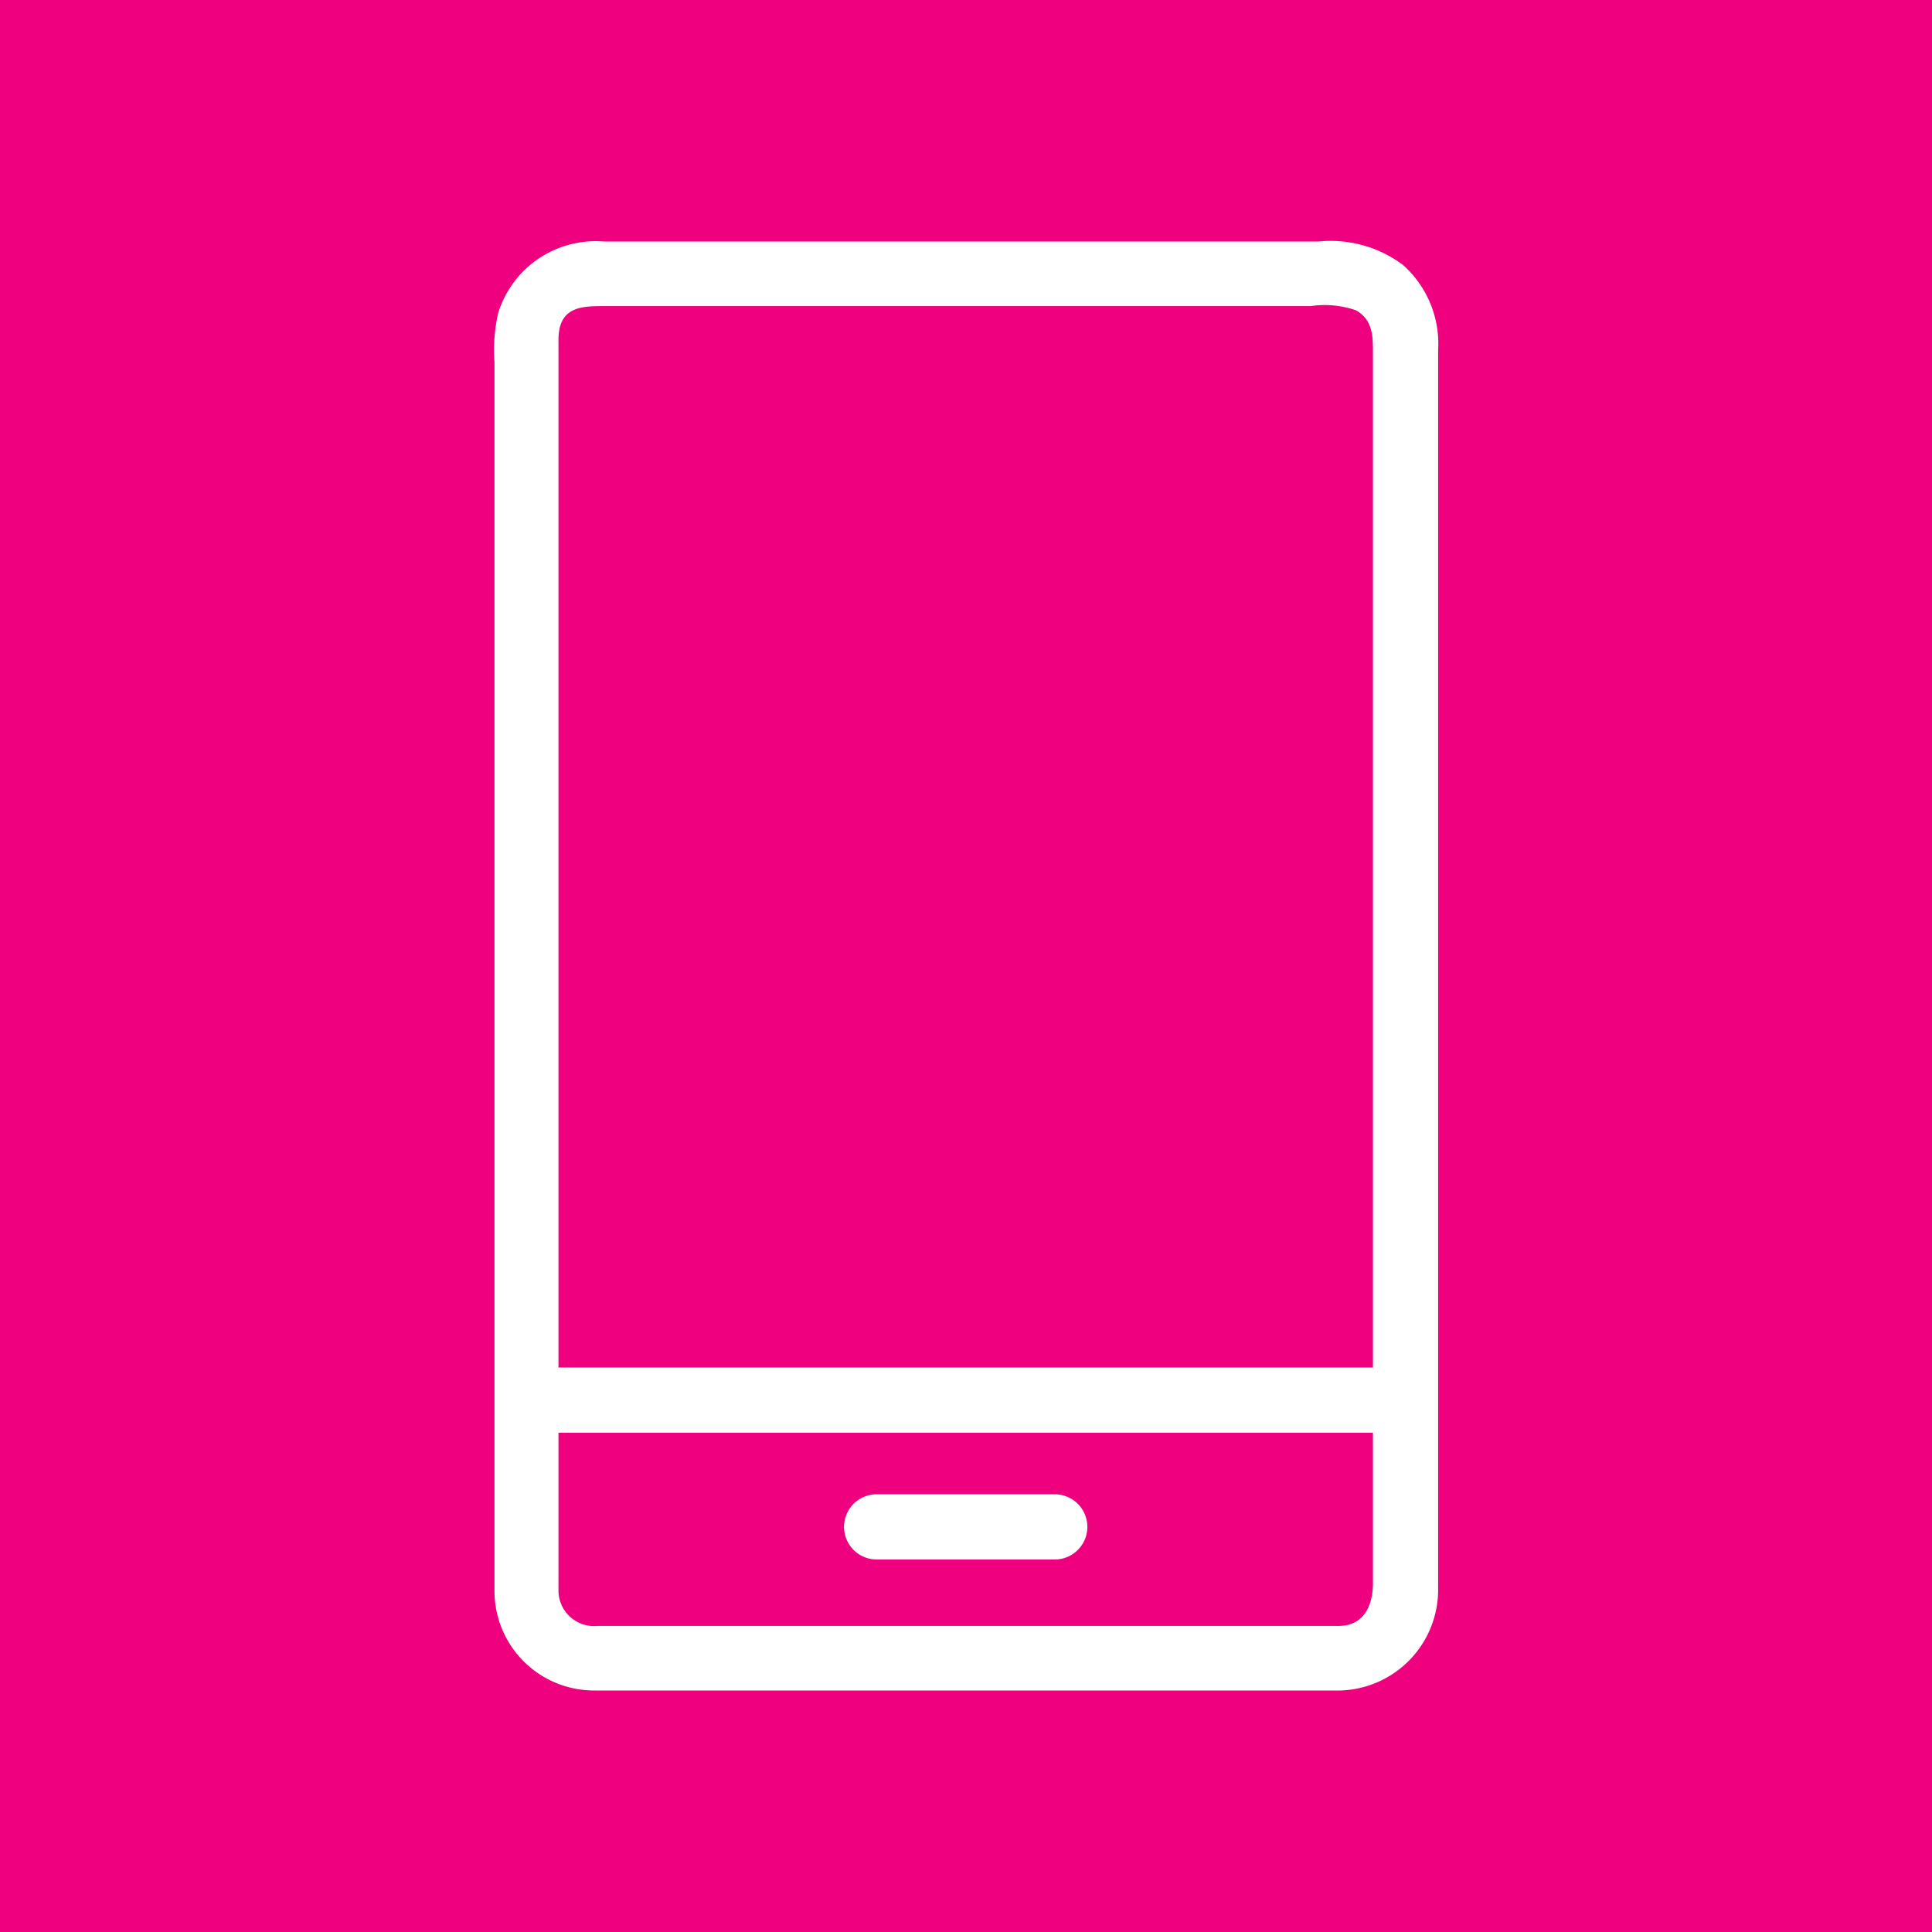 <svg id="Layer_1" data-name="Layer 1" xmlns="http://www.w3.org/2000/svg" viewBox="0 0 32 32"><defs><style>.cls-1{fill:#ef007e;}.cls-2{fill:#fff;}</style></defs><rect class="cls-1" width="32" height="32"/><path class="cls-2" d="M22.19,26.93H9.9a.59.59,0,0,1-.65-.58c0-.59,0-1.18,0-1.77V7.23c0-.53,0-1.07,0-1.6s.35-.56.72-.56H21.71a1.58,1.58,0,0,1,.75.07c.28.16.28.43.28.7V26.22c0,.36-.14.7-.55.71a.54.54,0,0,0,0,1.07,1.67,1.67,0,0,0,1.63-1.69V5.8a1.75,1.75,0,0,0-.58-1.41A2,2,0,0,0,21.84,4H10A1.69,1.69,0,0,0,8.25,5.19,2.79,2.79,0,0,0,8.19,6V25.84c0,.17,0,.35,0,.52A1.65,1.65,0,0,0,9.85,28c.94,0,1.88,0,2.82,0H22.2A.53.53,0,0,0,22.19,26.93Z"/><path class="cls-2" d="M8.78,23.73H23.21a.54.54,0,0,0,0-1.08H8.78a.54.54,0,0,0,0,1.08Z"/><path class="cls-2" d="M14.52,25.83h2.95a.54.54,0,0,0,0-1.08H14.52a.54.54,0,0,0,0,1.08Z"/></svg>